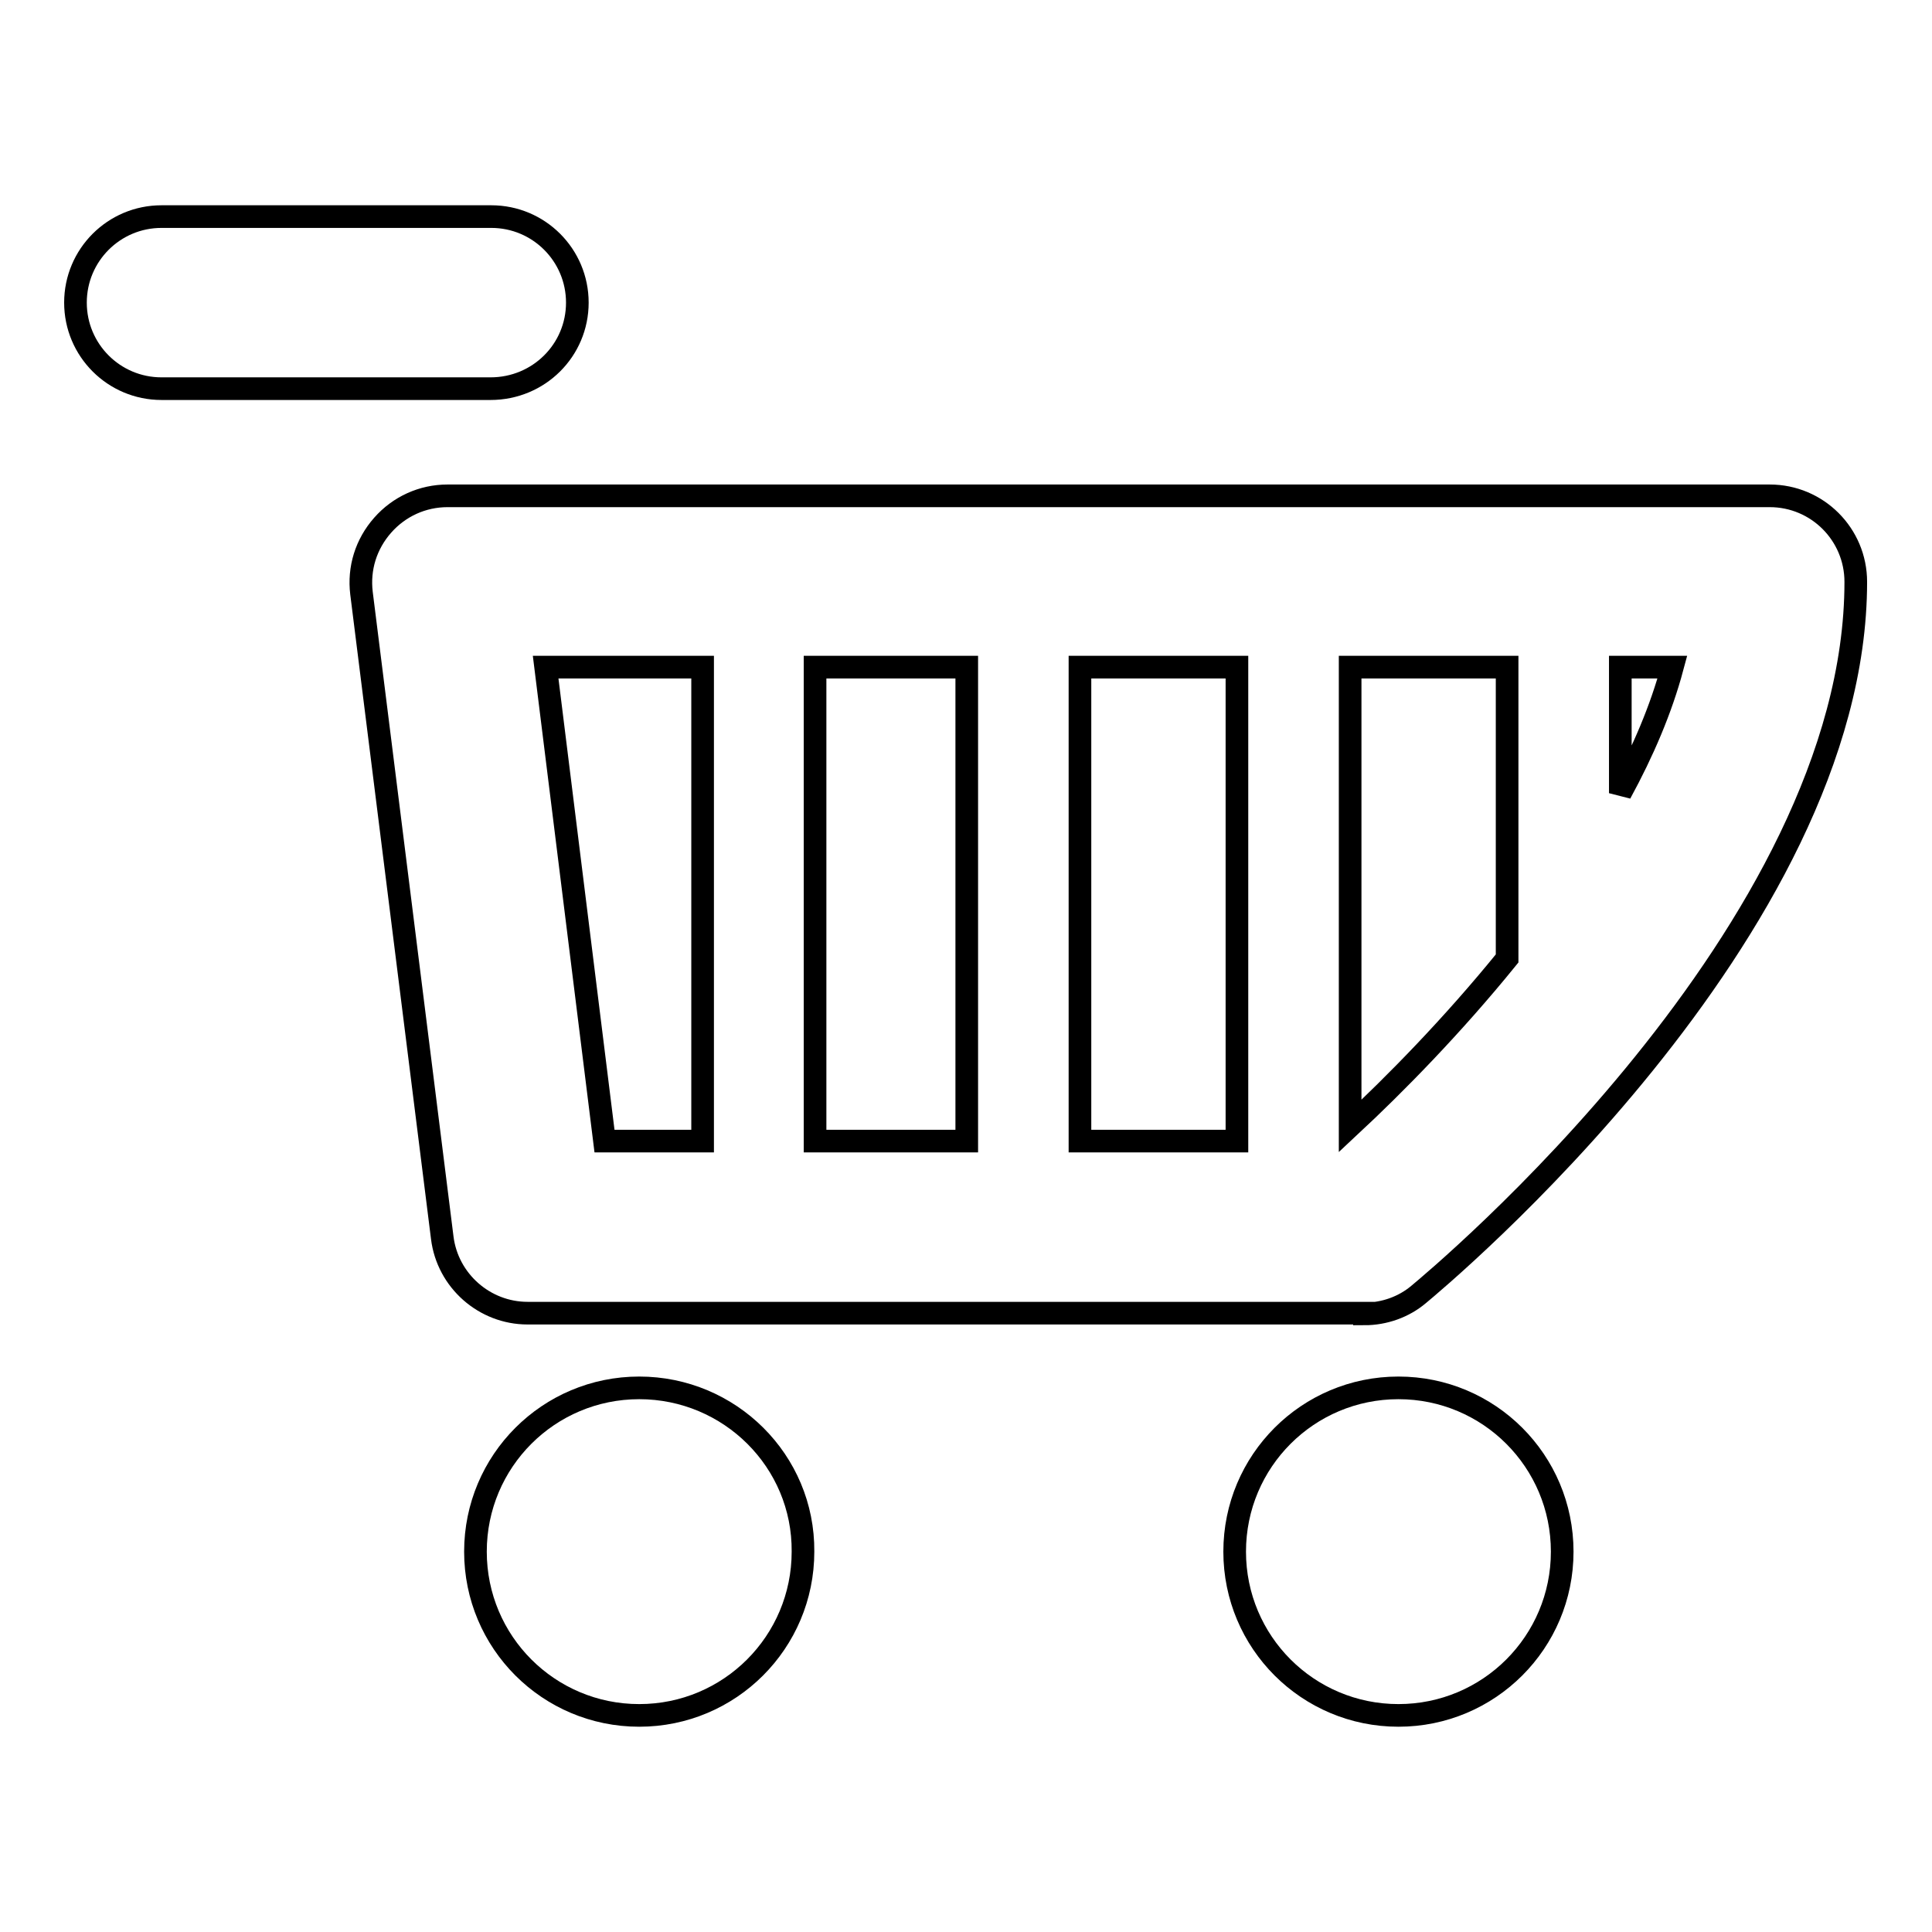 <?xml version="1.0" encoding="utf-8"?>
<!-- Svg Vector Icons : http://www.onlinewebfonts.com/icon -->
<!DOCTYPE svg PUBLIC "-//W3C//DTD SVG 1.1//EN" "http://www.w3.org/Graphics/SVG/1.1/DTD/svg11.dtd">
<svg version="1.1" xmlns="http://www.w3.org/2000/svg" xmlns:xlink="http://www.w3.org/1999/xlink" x="0px" y="0px" viewBox="0 0 256 256" enable-background="new 0 0 256 256" xml:space="preserve">
<g><g><path stroke-width="3" fill-opacity="0" stroke="#000000"  d="M180.8,174.1c2.6,0,5.2-0.9,7.2-2.6c2.4-2,57.9-48.1,57.9-94.4c0-6.3-5.1-11.4-11.4-11.4H59.3c-3.3,0-6.4,1.4-8.6,3.9c-2.2,2.5-3.2,5.7-2.8,9L58.6,164c0.7,5.7,5.6,10,11.3,10H180.8L180.8,174.1z M163.9,151.2h-20.8V88.4h20.8V151.2z M128.1,151.2H108V88.4h20.1V151.2z M178.9,149.2V88.4h20.8V127C192.4,136,184.8,143.7,178.9,149.2z M214.7,105.1V88.4h6.9C220.1,94,217.7,99.6,214.7,105.1z M93.1,88.4v62.8h-13l-7.8-62.8H93.1z"/><path stroke-width="3" fill-opacity="0" stroke="#000000"  d="M76.5,40.1c0-6.3-5.1-11.4-11.4-11.4H21.4c-6.3,0-11.4,5.1-11.4,11.4s5.1,11.4,11.4,11.4h43.6C71.4,51.5,76.5,46.4,76.5,40.1z"/><path stroke-width="3" fill-opacity="0" stroke="#000000"  d="M84.7,183.9c-12,0-21.7,9.7-21.7,21.7c0,12,9.7,21.7,21.7,21.7c12,0,21.7-9.7,21.7-21.7C106.5,193.6,96.7,183.9,84.7,183.9z"/><path stroke-width="3" fill-opacity="0" stroke="#000000"  d="M185.3,183.9c-12,0-21.7,9.7-21.7,21.7c0,12,9.7,21.7,21.7,21.7s21.7-9.7,21.7-21.7C207,193.6,197.3,183.9,185.3,183.9z"/></g></g>
</svg>